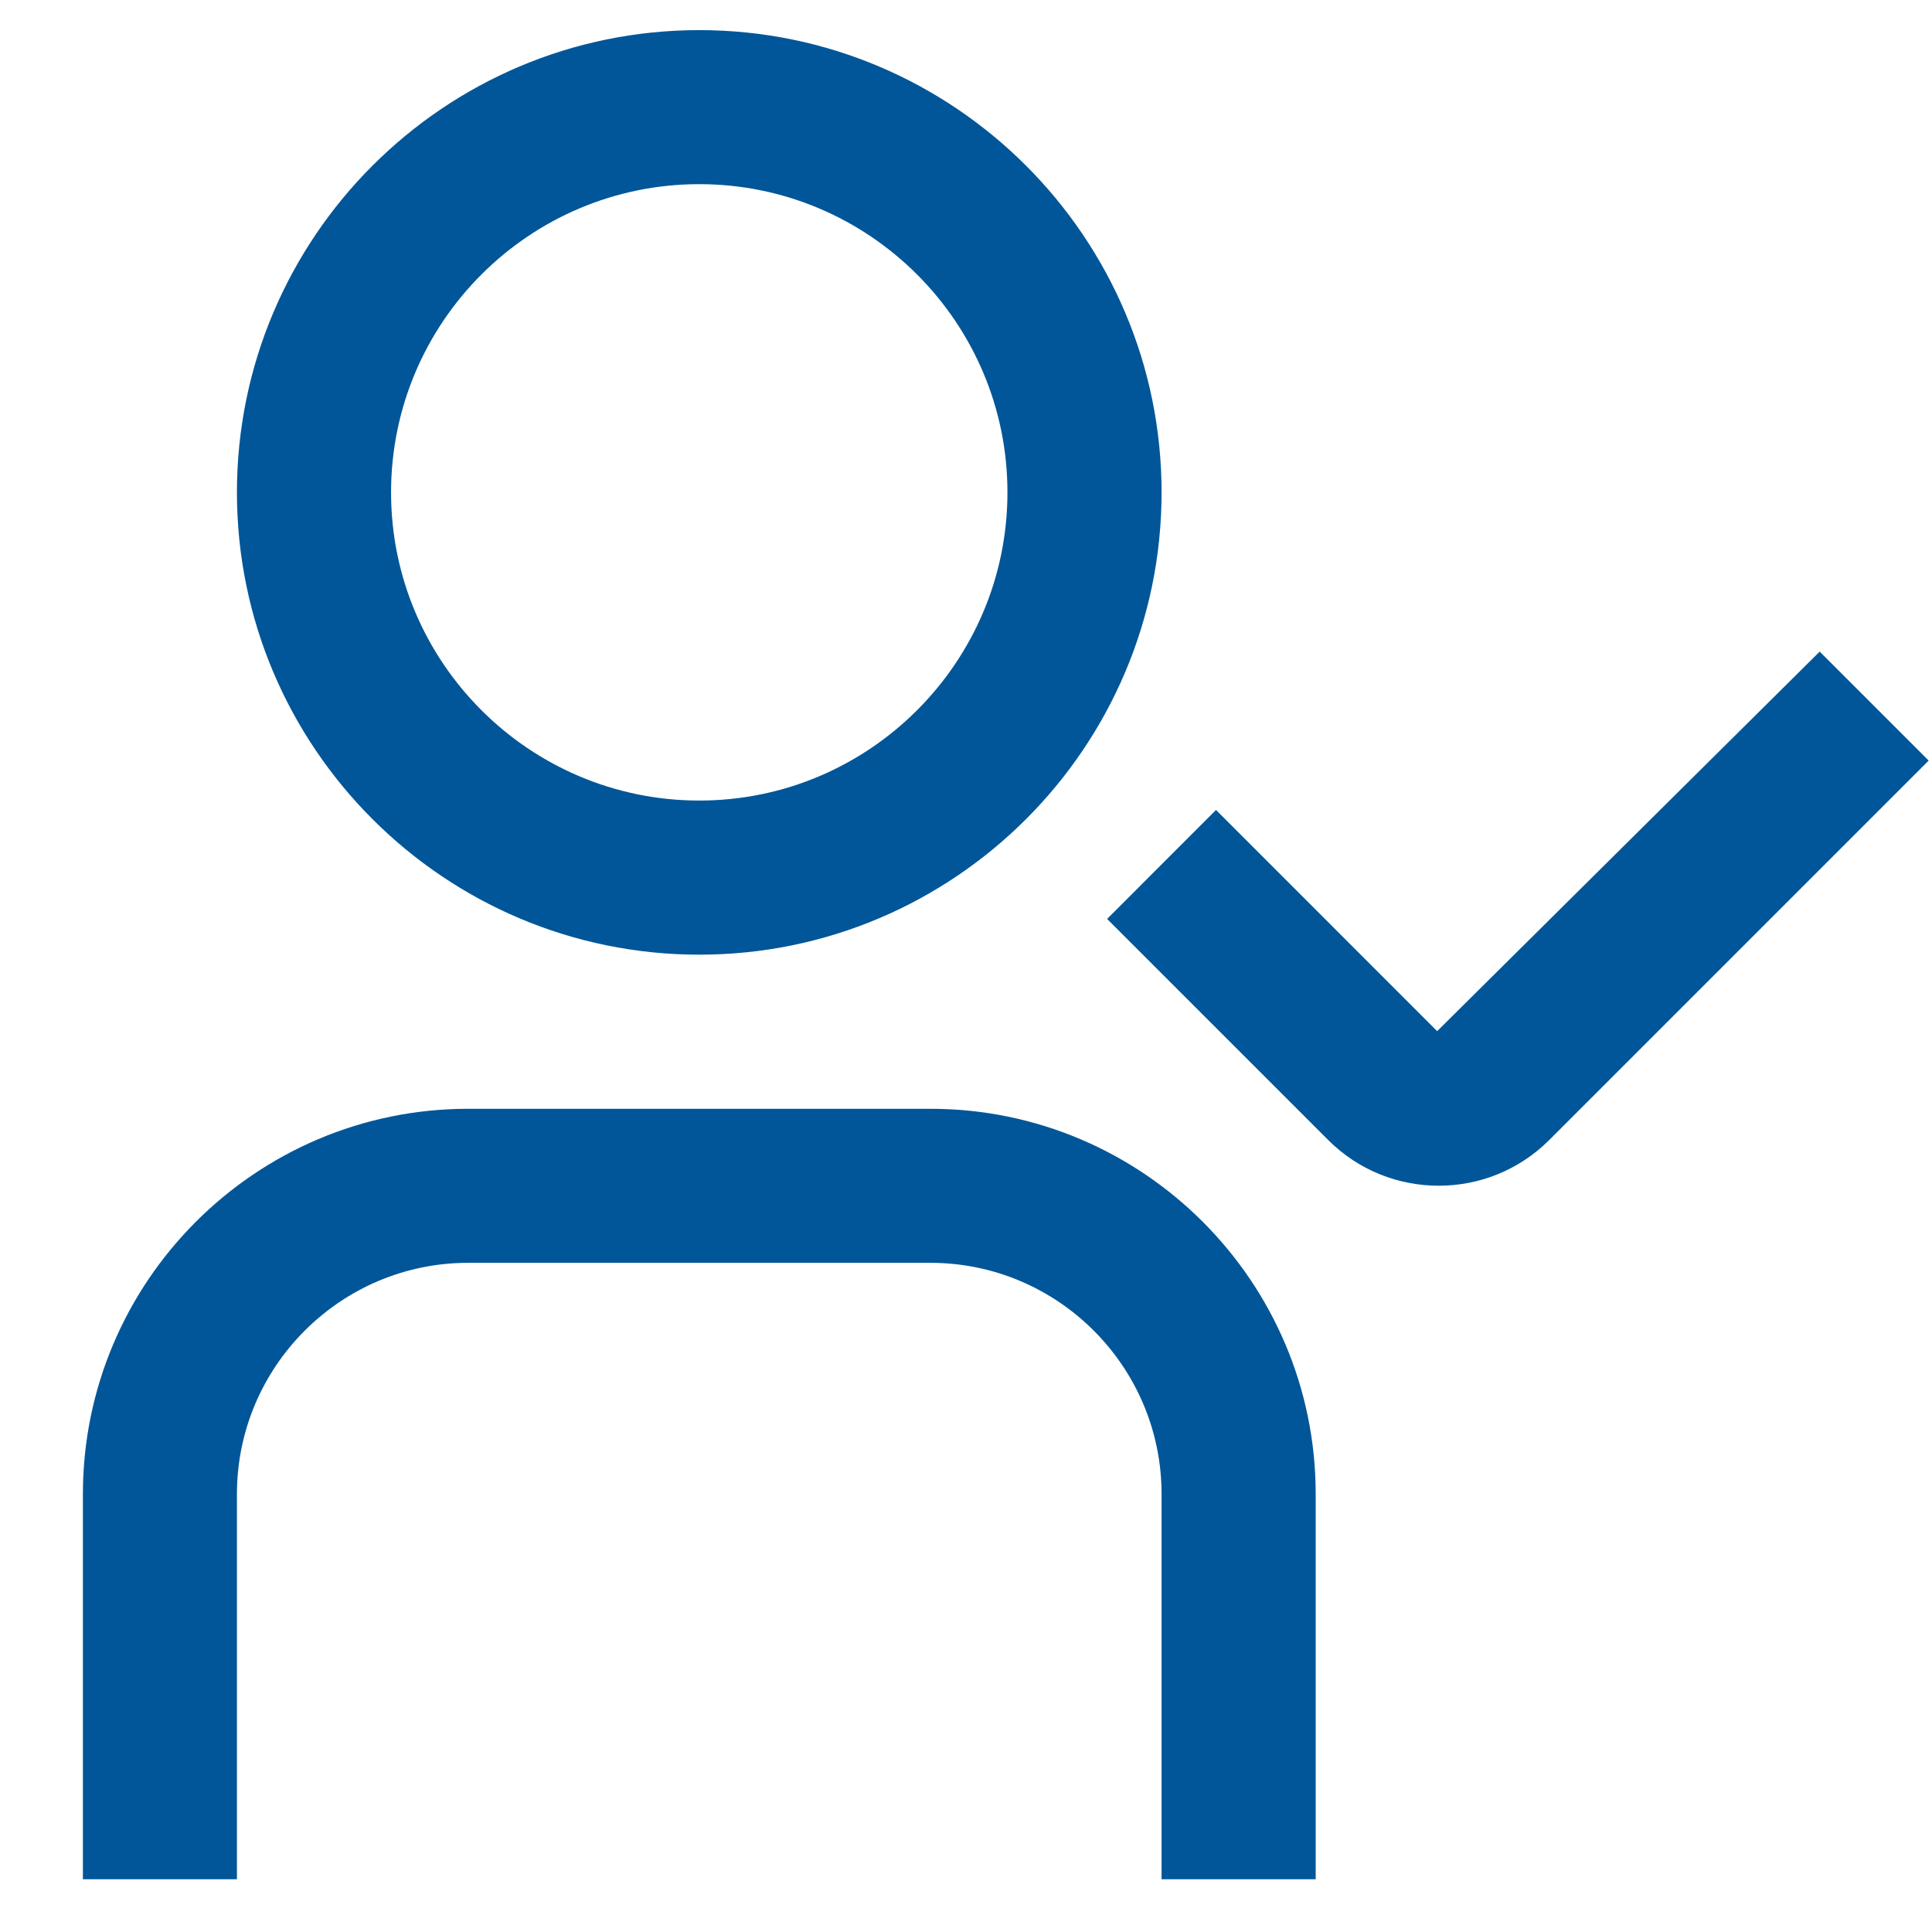 <svg width="22" height="22" viewBox="0 0 22 22" fill="none" xmlns="http://www.w3.org/2000/svg">
<path d="M7.963 10.871C10.866 10.871 13.227 8.51 13.227 5.607C13.227 2.704 10.866 0.343 7.963 0.343C5.059 0.343 2.698 2.704 2.698 5.607C2.698 8.51 5.059 10.871 7.963 10.871ZM7.963 2.097C9.898 2.097 11.472 3.671 11.472 5.607C11.472 7.542 9.898 9.116 7.963 9.116C6.027 9.116 4.453 7.542 4.453 5.607C4.453 3.671 6.027 2.097 7.963 2.097ZM14.982 17.013V21.399H13.227V17.013C13.227 15.562 12.046 14.38 10.595 14.38H5.331C3.879 14.38 2.698 15.562 2.698 17.013V21.399H0.944V17.013C0.944 14.594 2.912 12.626 5.331 12.626H10.595C13.014 12.626 14.982 14.594 14.982 17.013ZM21.963 8.66L17.641 12.982C17.293 13.329 16.838 13.502 16.383 13.502C15.927 13.502 15.472 13.329 15.126 12.983L12.607 10.464L13.847 9.223L16.365 11.742L20.721 7.42L21.962 8.661L21.963 8.66Z" fill="#005698"/>
</svg>
